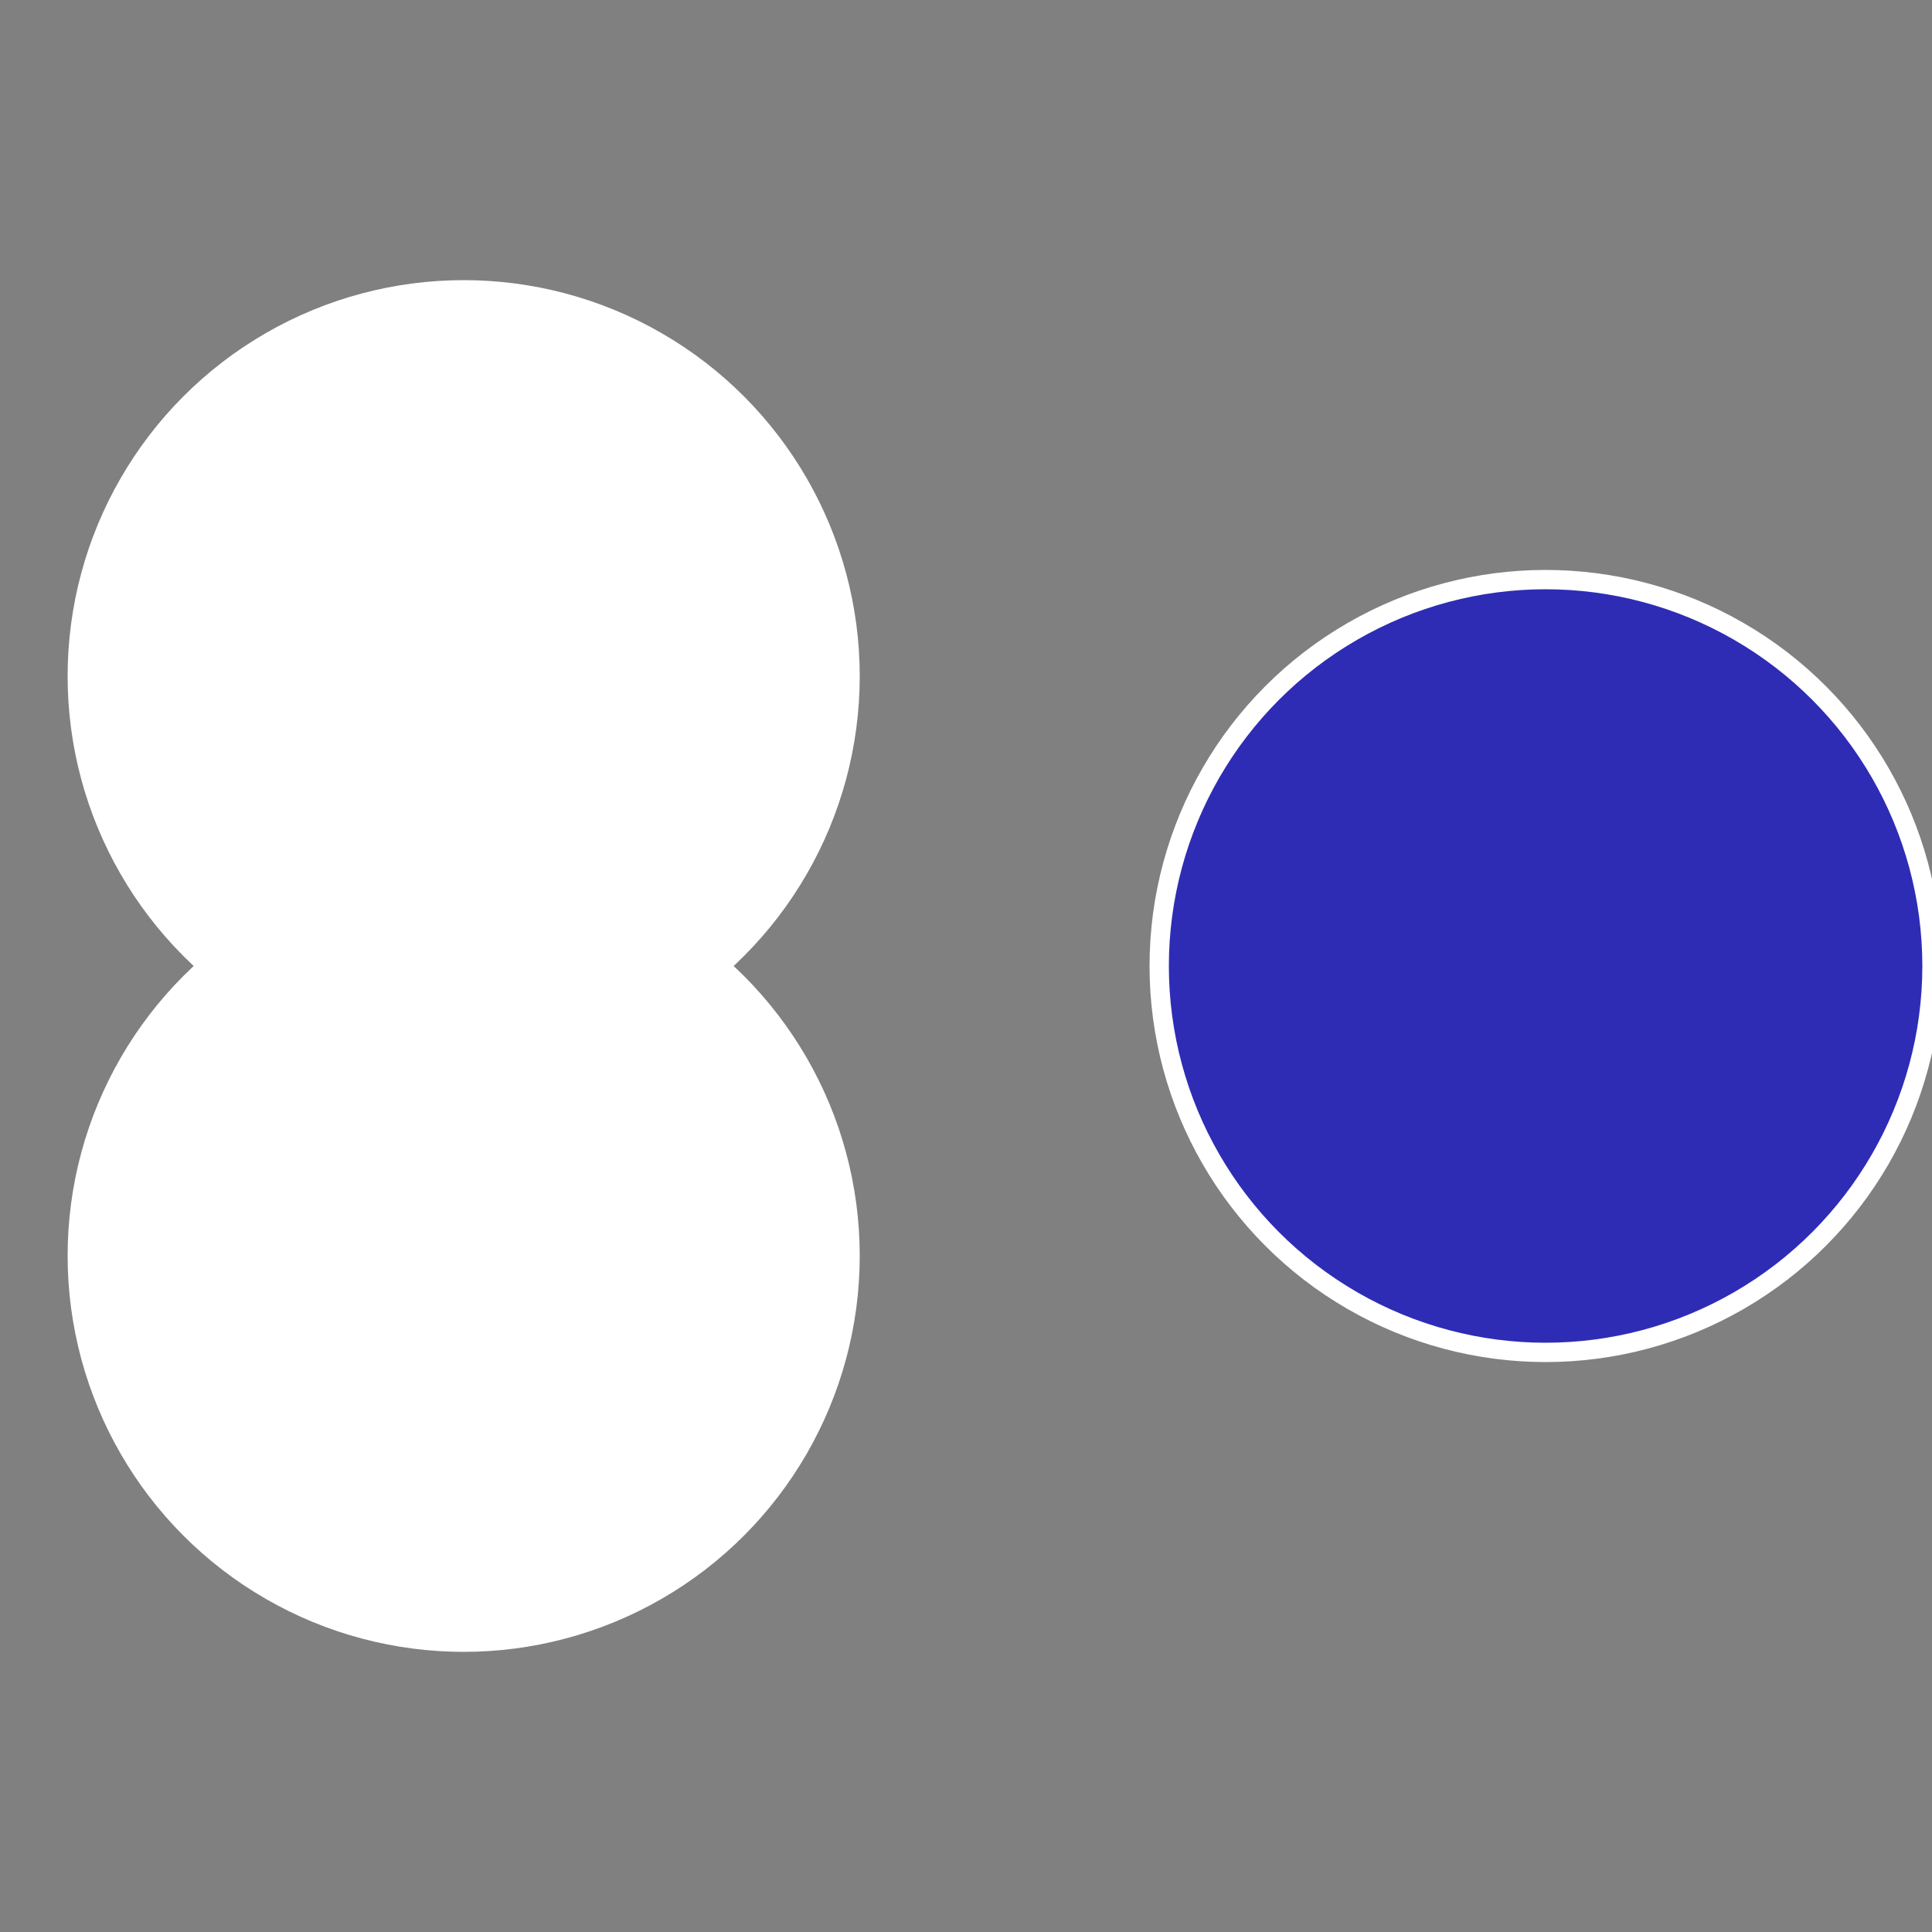 <?xml version="1.0" standalone="no"?>
<svg width="500" height="500" viewBox="-1 -1 2 2" xmlns="http://www.w3.org/2000/svg">
 
                <rect x="-1" y="-1" width="2" height="2" fill="#808080" stroke="none"/>
 
                <circle cx="0.6" cy="0" r="0.4" fill="#2e2cb54ffffffffffffd346" stroke="#fff" stroke-width="1%" />
             
                <circle cx="-0.52" cy="0.3" r="0.4" fill="#ffffffffffffd34623912e2c" stroke="#fff" stroke-width="1%" />
             
                <circle cx="-0.52" cy="-0.3" r="0.4" fill="#ffffffffffffdde1ffffffffffffd3462e2c" stroke="#fff" stroke-width="1%" />
            </svg>
